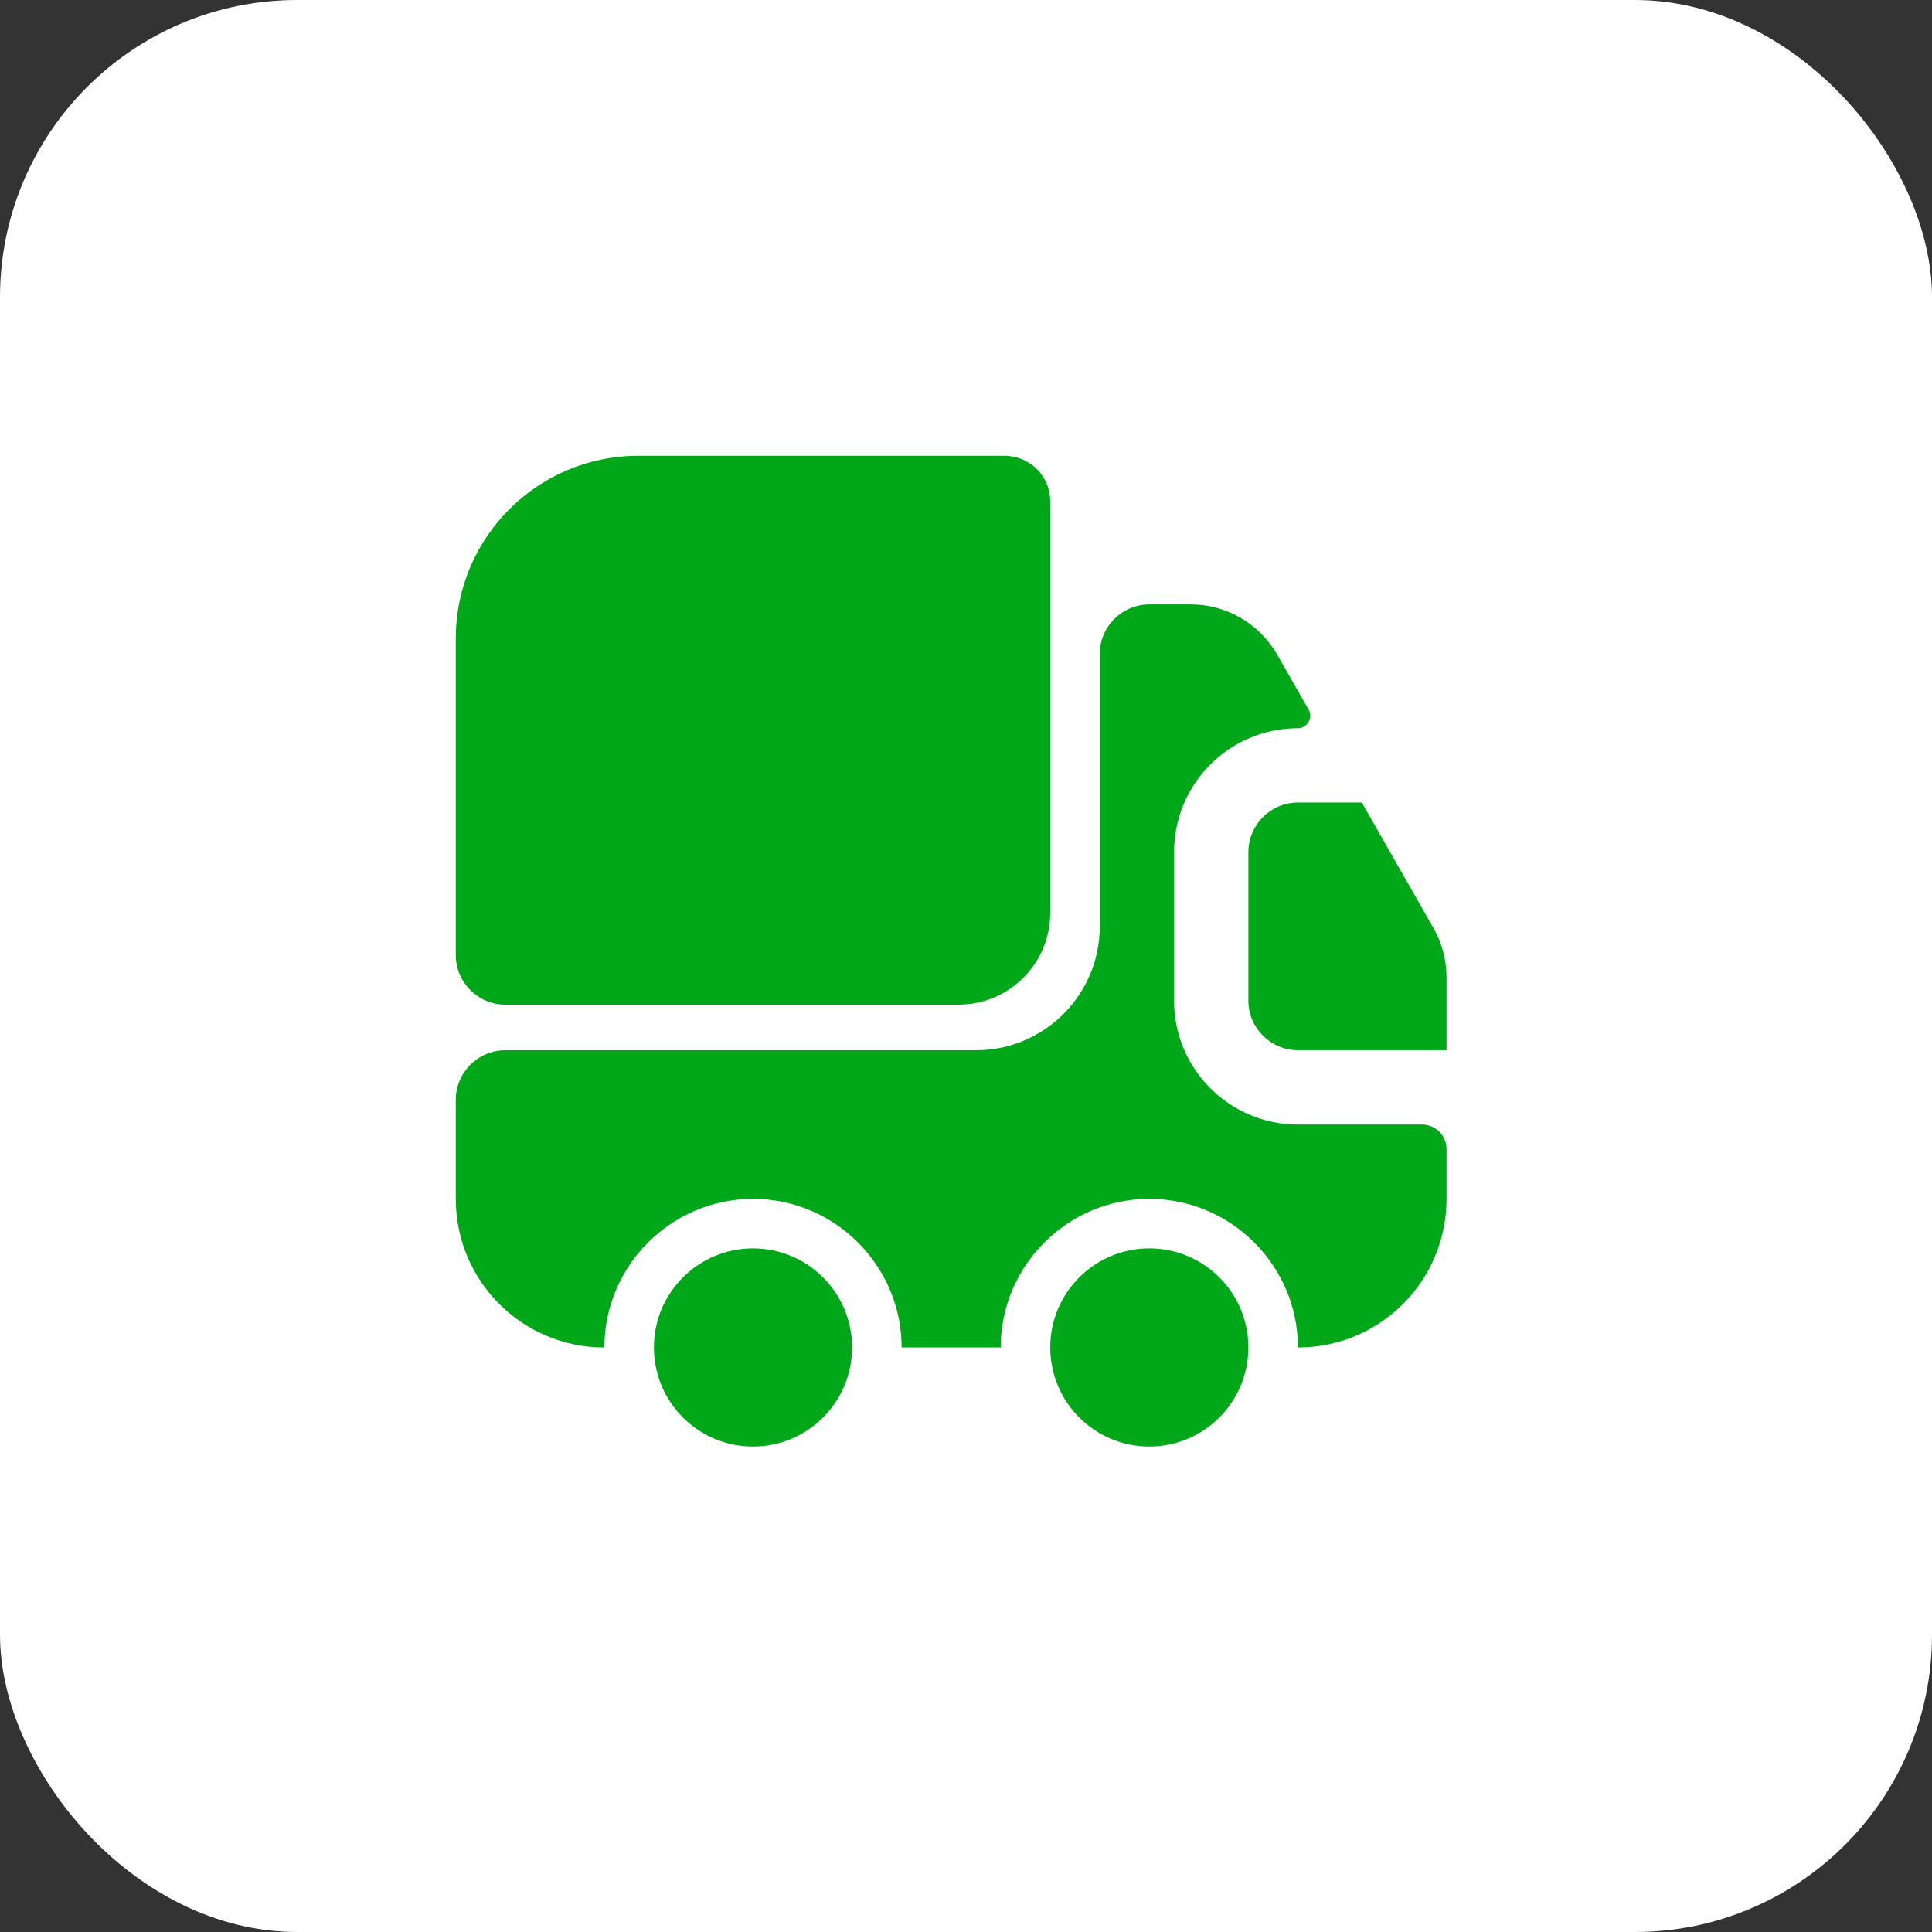 <?xml version="1.0" encoding="UTF-8"?> <svg xmlns="http://www.w3.org/2000/svg" width="65" height="65" viewBox="0 0 65 65" fill="none"><rect x="0" y="0" width="65" height="65" fill="#333333" stroke="none"/><rect width="65" height="65" rx="10" fill="white"></rect><path d="M35.334 16.867V30.717C35.334 32.417 33.95 33.8 32.25 33.8H17C16.084 33.8 15.334 33.05 15.334 32.133V21.483C15.334 18.084 18.084 15.334 21.483 15.334H33.783C34.65 15.334 35.334 16.017 35.334 16.867Z" fill="#00A819"></path><path d="M47.834 37.834C48.3 37.834 48.667 38.2 48.667 38.667V40.334C48.667 43.1 46.434 45.334 43.667 45.334C43.667 42.584 41.417 40.334 38.667 40.334C35.917 40.334 33.667 42.584 33.667 45.334H30.334C30.334 42.584 28.084 40.334 25.334 40.334C22.584 40.334 20.334 42.584 20.334 45.334C17.567 45.334 15.334 43.1 15.334 40.334V37C15.334 36.084 16.084 35.334 17 35.334H32.834C35.133 35.334 37 33.467 37 31.167V22C37 21.084 37.75 20.334 38.667 20.334H40.067C41.267 20.334 42.367 20.983 42.967 22.017L44.033 23.884C44.184 24.15 43.983 24.5 43.667 24.5C41.367 24.5 39.5 26.367 39.5 28.667V33.667C39.5 35.967 41.367 37.834 43.667 37.834H47.834Z" fill="#00A819"></path><path d="M25.333 48.667C27.174 48.667 28.667 47.174 28.667 45.333C28.667 43.492 27.174 42 25.333 42C23.492 42 22 43.492 22 45.333C22 47.174 23.492 48.667 25.333 48.667Z" fill="#00A819"></path><path d="M38.667 48.667C40.508 48.667 42 47.174 42 45.333C42 43.492 40.508 42 38.667 42C36.826 42 35.334 43.492 35.334 45.333C35.334 47.174 36.826 48.667 38.667 48.667Z" fill="#00A819"></path><path d="M48.667 32.883V35.333H43.667C42.75 35.333 42 34.583 42 33.667V28.667C42 27.75 42.75 27 43.667 27H45.817L48.233 31.233C48.517 31.733 48.667 32.3 48.667 32.883Z" fill="#00A819"></path></svg> 
